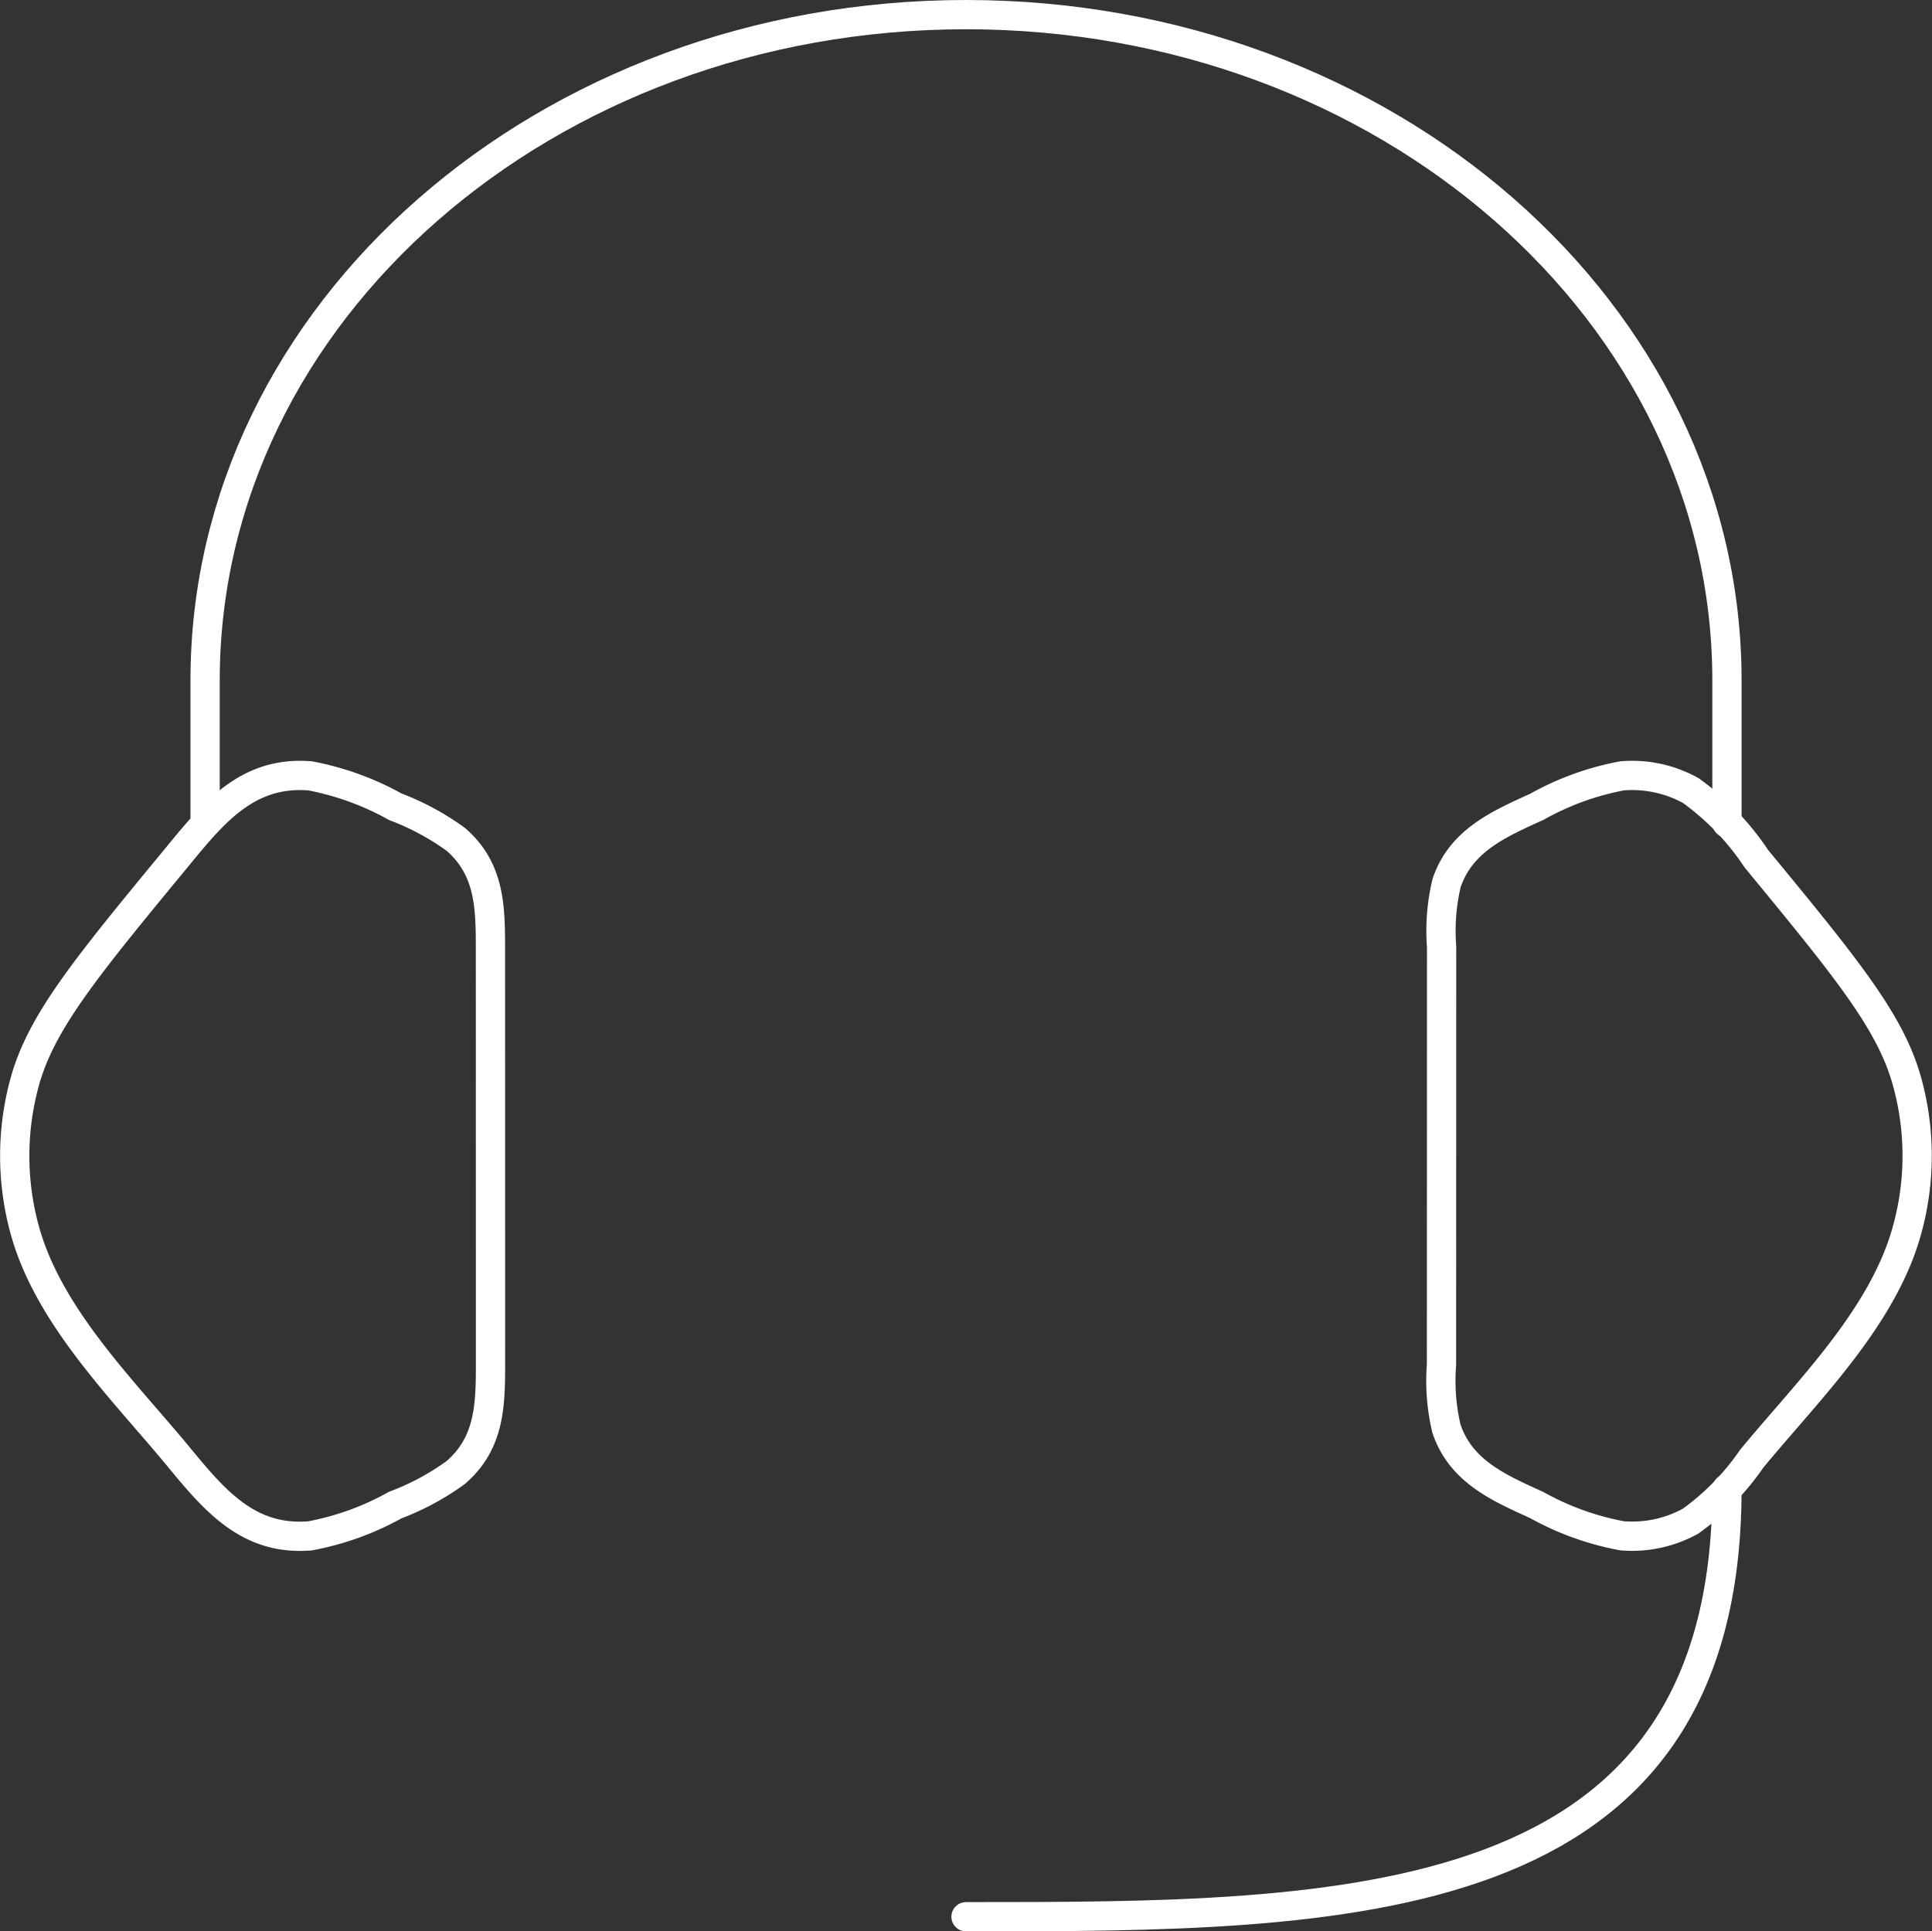 <svg xmlns="http://www.w3.org/2000/svg" width="66.014" height="66" viewBox="0 0 66.014 66">
  <rect x="0" y="0" width="66.014" height="66" fill="#333333" stroke="none"/>
  <g id="customer-service-01" transform="translate(-1.493 -1.5)">
    <path id="パス_22" data-name="パス 22" d="M50.751,15.867a7.13,7.13,0,0,1,.169-2.187c.491-1.456,1.787-2.018,3.088-2.61a9.524,9.524,0,0,1,2.909-1.056,4.14,4.14,0,0,1,2.343.5A8.965,8.965,0,0,1,61.5,12.838c3.065,3.725,4.6,5.587,5.158,7.637a9.5,9.5,0,0,1,0,5.047c-.816,3-3.4,5.506-5.314,7.832a8.649,8.649,0,0,1-2.086,2.129,4.128,4.128,0,0,1-2.343.5A9.563,9.563,0,0,1,54,34.932c-1.3-.591-2.593-1.154-3.084-2.61a7.118,7.118,0,0,1-.169-2.184Zm-32.5,0c0-1.417-.039-2.688-1.183-3.682A8.868,8.868,0,0,0,15,11.07a9.655,9.655,0,0,0-2.912-1.056C9.918,9.838,8.751,11.32,7.5,12.841c-3.068,3.721-4.6,5.584-5.164,7.637a9.555,9.555,0,0,0,0,5.047c.819,2.993,3.406,5.505,5.317,7.829,1.206,1.463,2.359,2.8,4.43,2.632A9.563,9.563,0,0,0,15,34.932a8.676,8.676,0,0,0,2.07-1.115c1.144-.994,1.183-2.265,1.183-3.679Z" transform="translate(0 17.999)" fill="none" stroke="#fff" stroke-linecap="round" stroke-linejoin="round" stroke-width="1"/>
    <path id="パス_23" data-name="パス 23" d="M56,29.625V24.75C56,12.186,44.359,2,30,2S4,12.186,4,24.75v4.875m52,22.75C56,67,43,67,30,67" transform="translate(4.501 0)" fill="none" stroke="#fff" stroke-linecap="round" stroke-linejoin="round" stroke-width="1"/>
  </g>
</svg>
